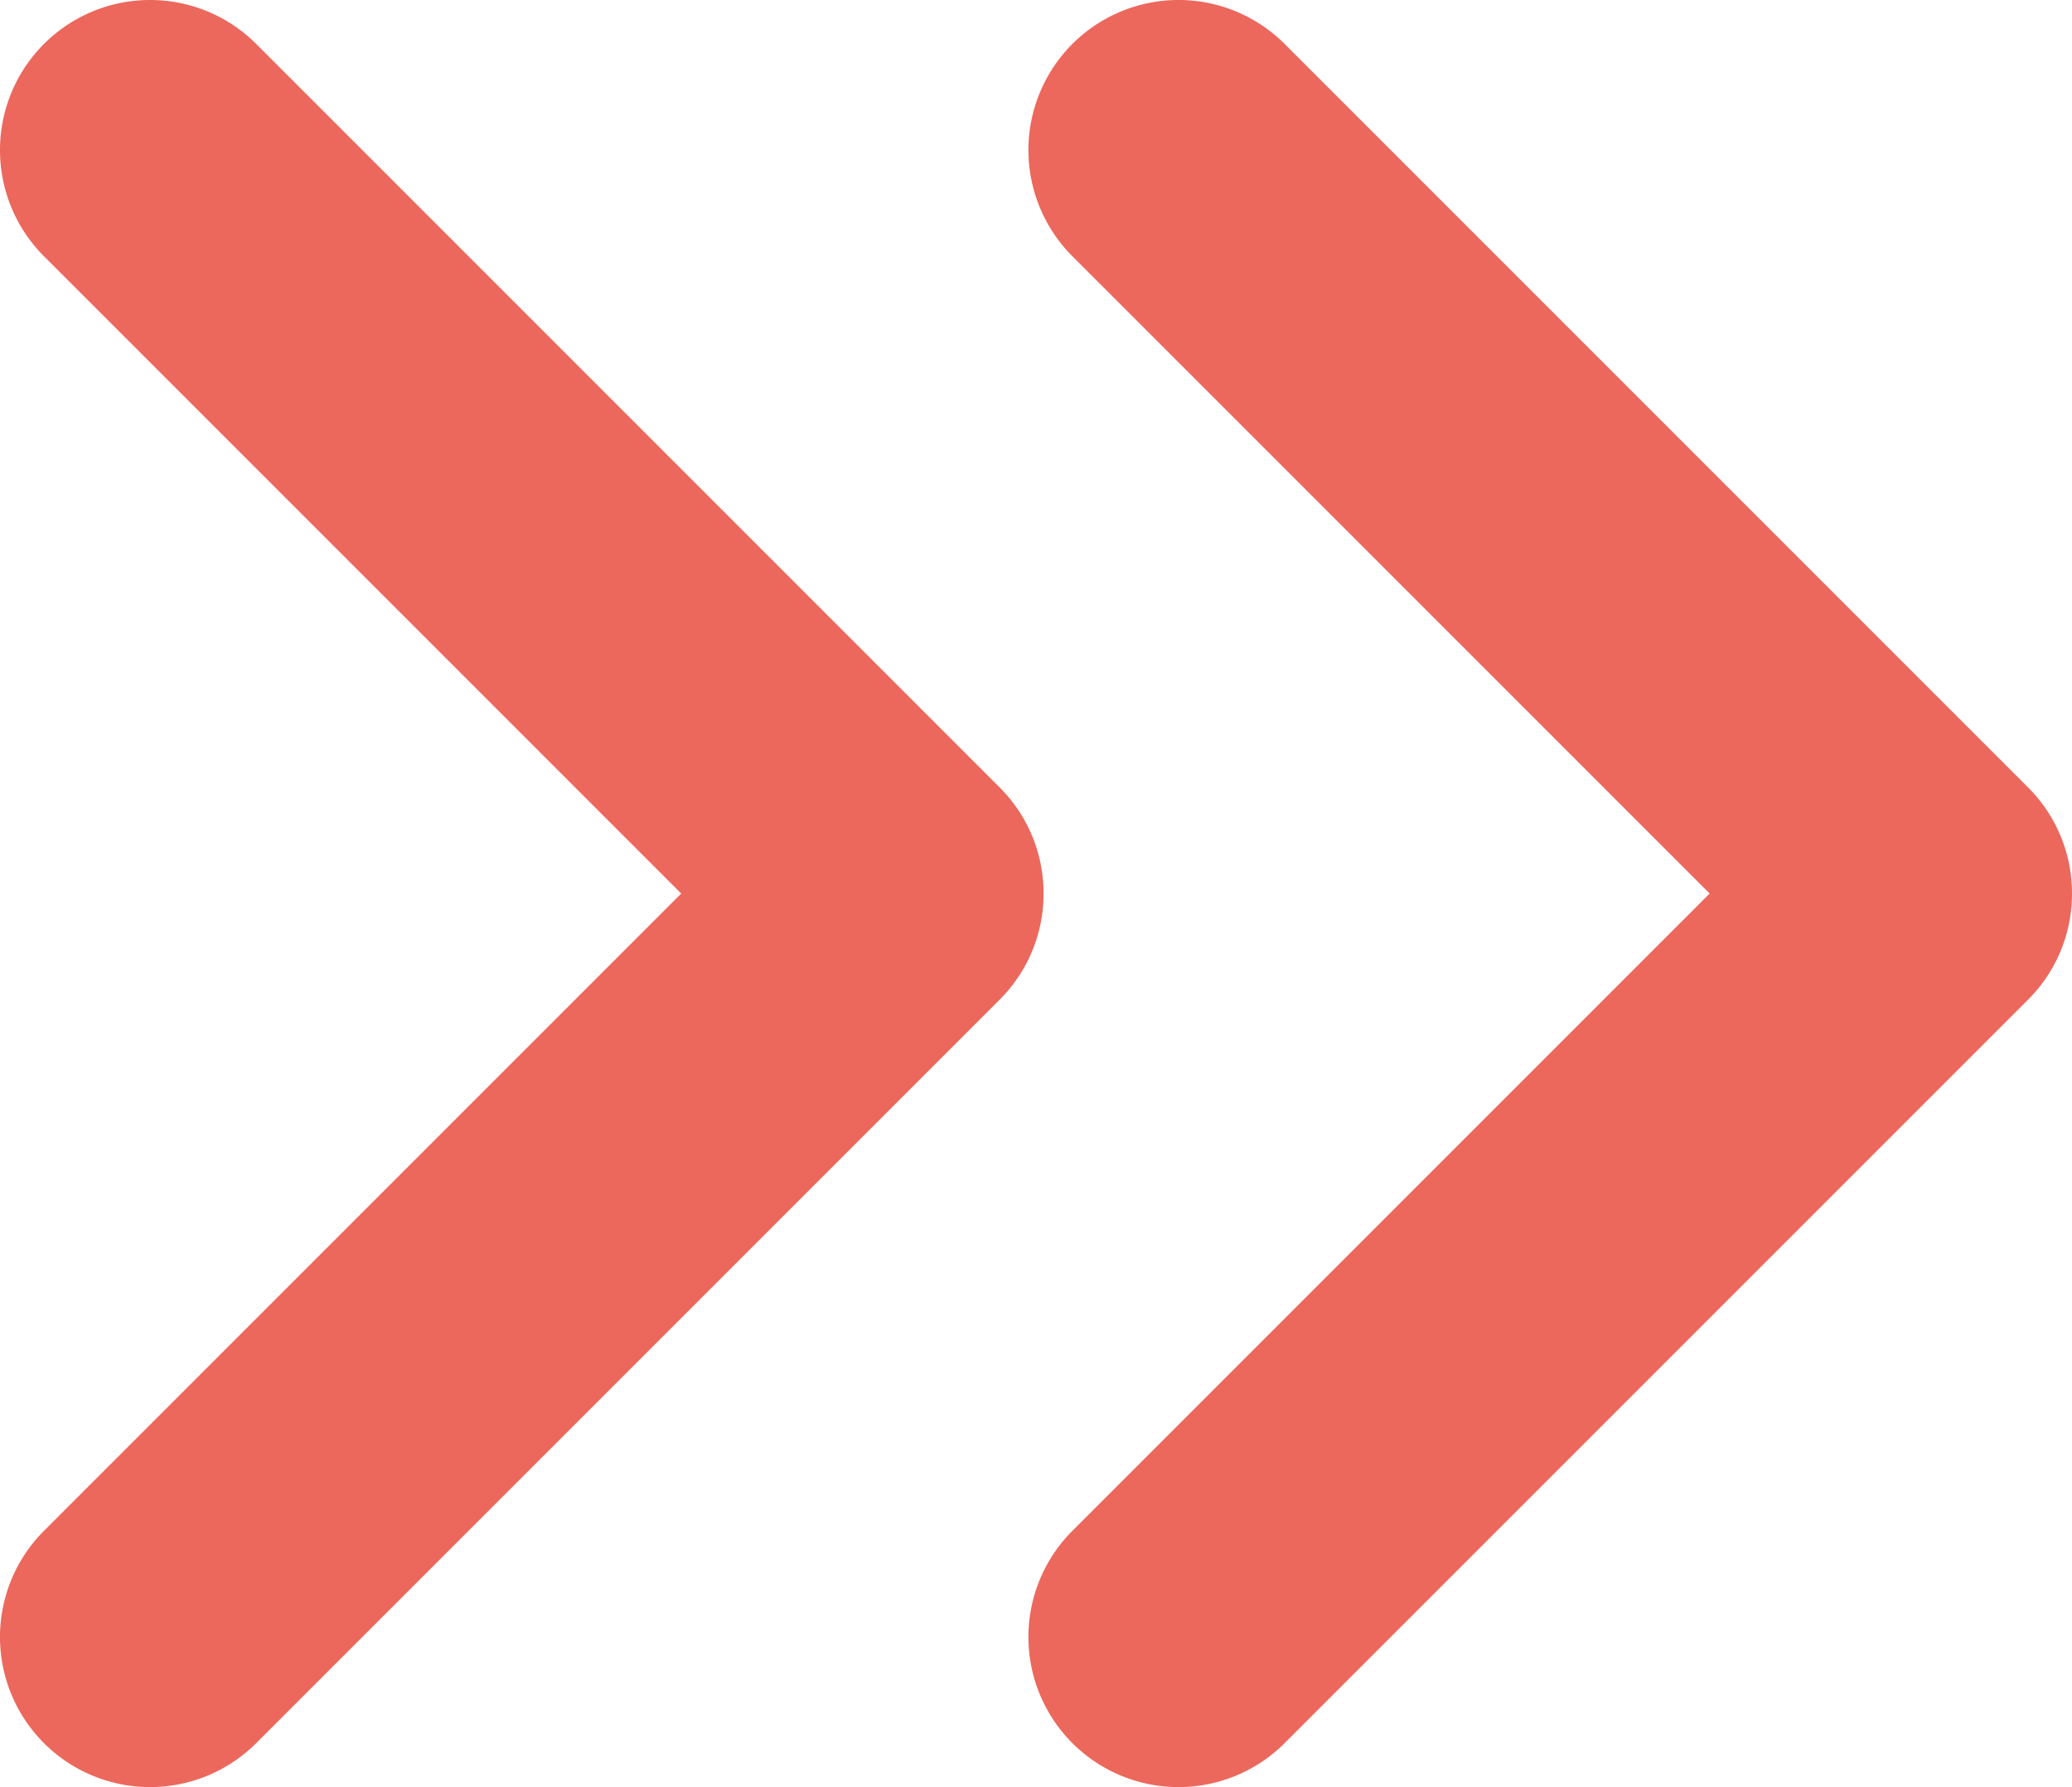 <svg xmlns="http://www.w3.org/2000/svg" width="32.153" height="27.731" viewBox="0 0 32.153 27.731"><g transform="translate(-1318.687 -3162.551)"><path d="M1334.881,3176.416a2.321,2.321,0,0,1-.682,1.647l-11.536,11.536a2.329,2.329,0,0,1-3.294-3.294l9.889-9.889-9.889-9.889a2.329,2.329,0,0,1,3.294-3.294l11.536,11.536A2.321,2.321,0,0,1,1334.881,3176.416Z" fill="#ec685c"/><path d="M1350.84,3176.416a2.321,2.321,0,0,1-.682,1.647l-11.536,11.536a2.329,2.329,0,0,1-3.294-3.294l9.889-9.889-9.889-9.889a2.329,2.329,0,0,1,3.294-3.294l11.536,11.536A2.321,2.321,0,0,1,1350.84,3176.416Z" fill="#ec685c"/></g></svg>